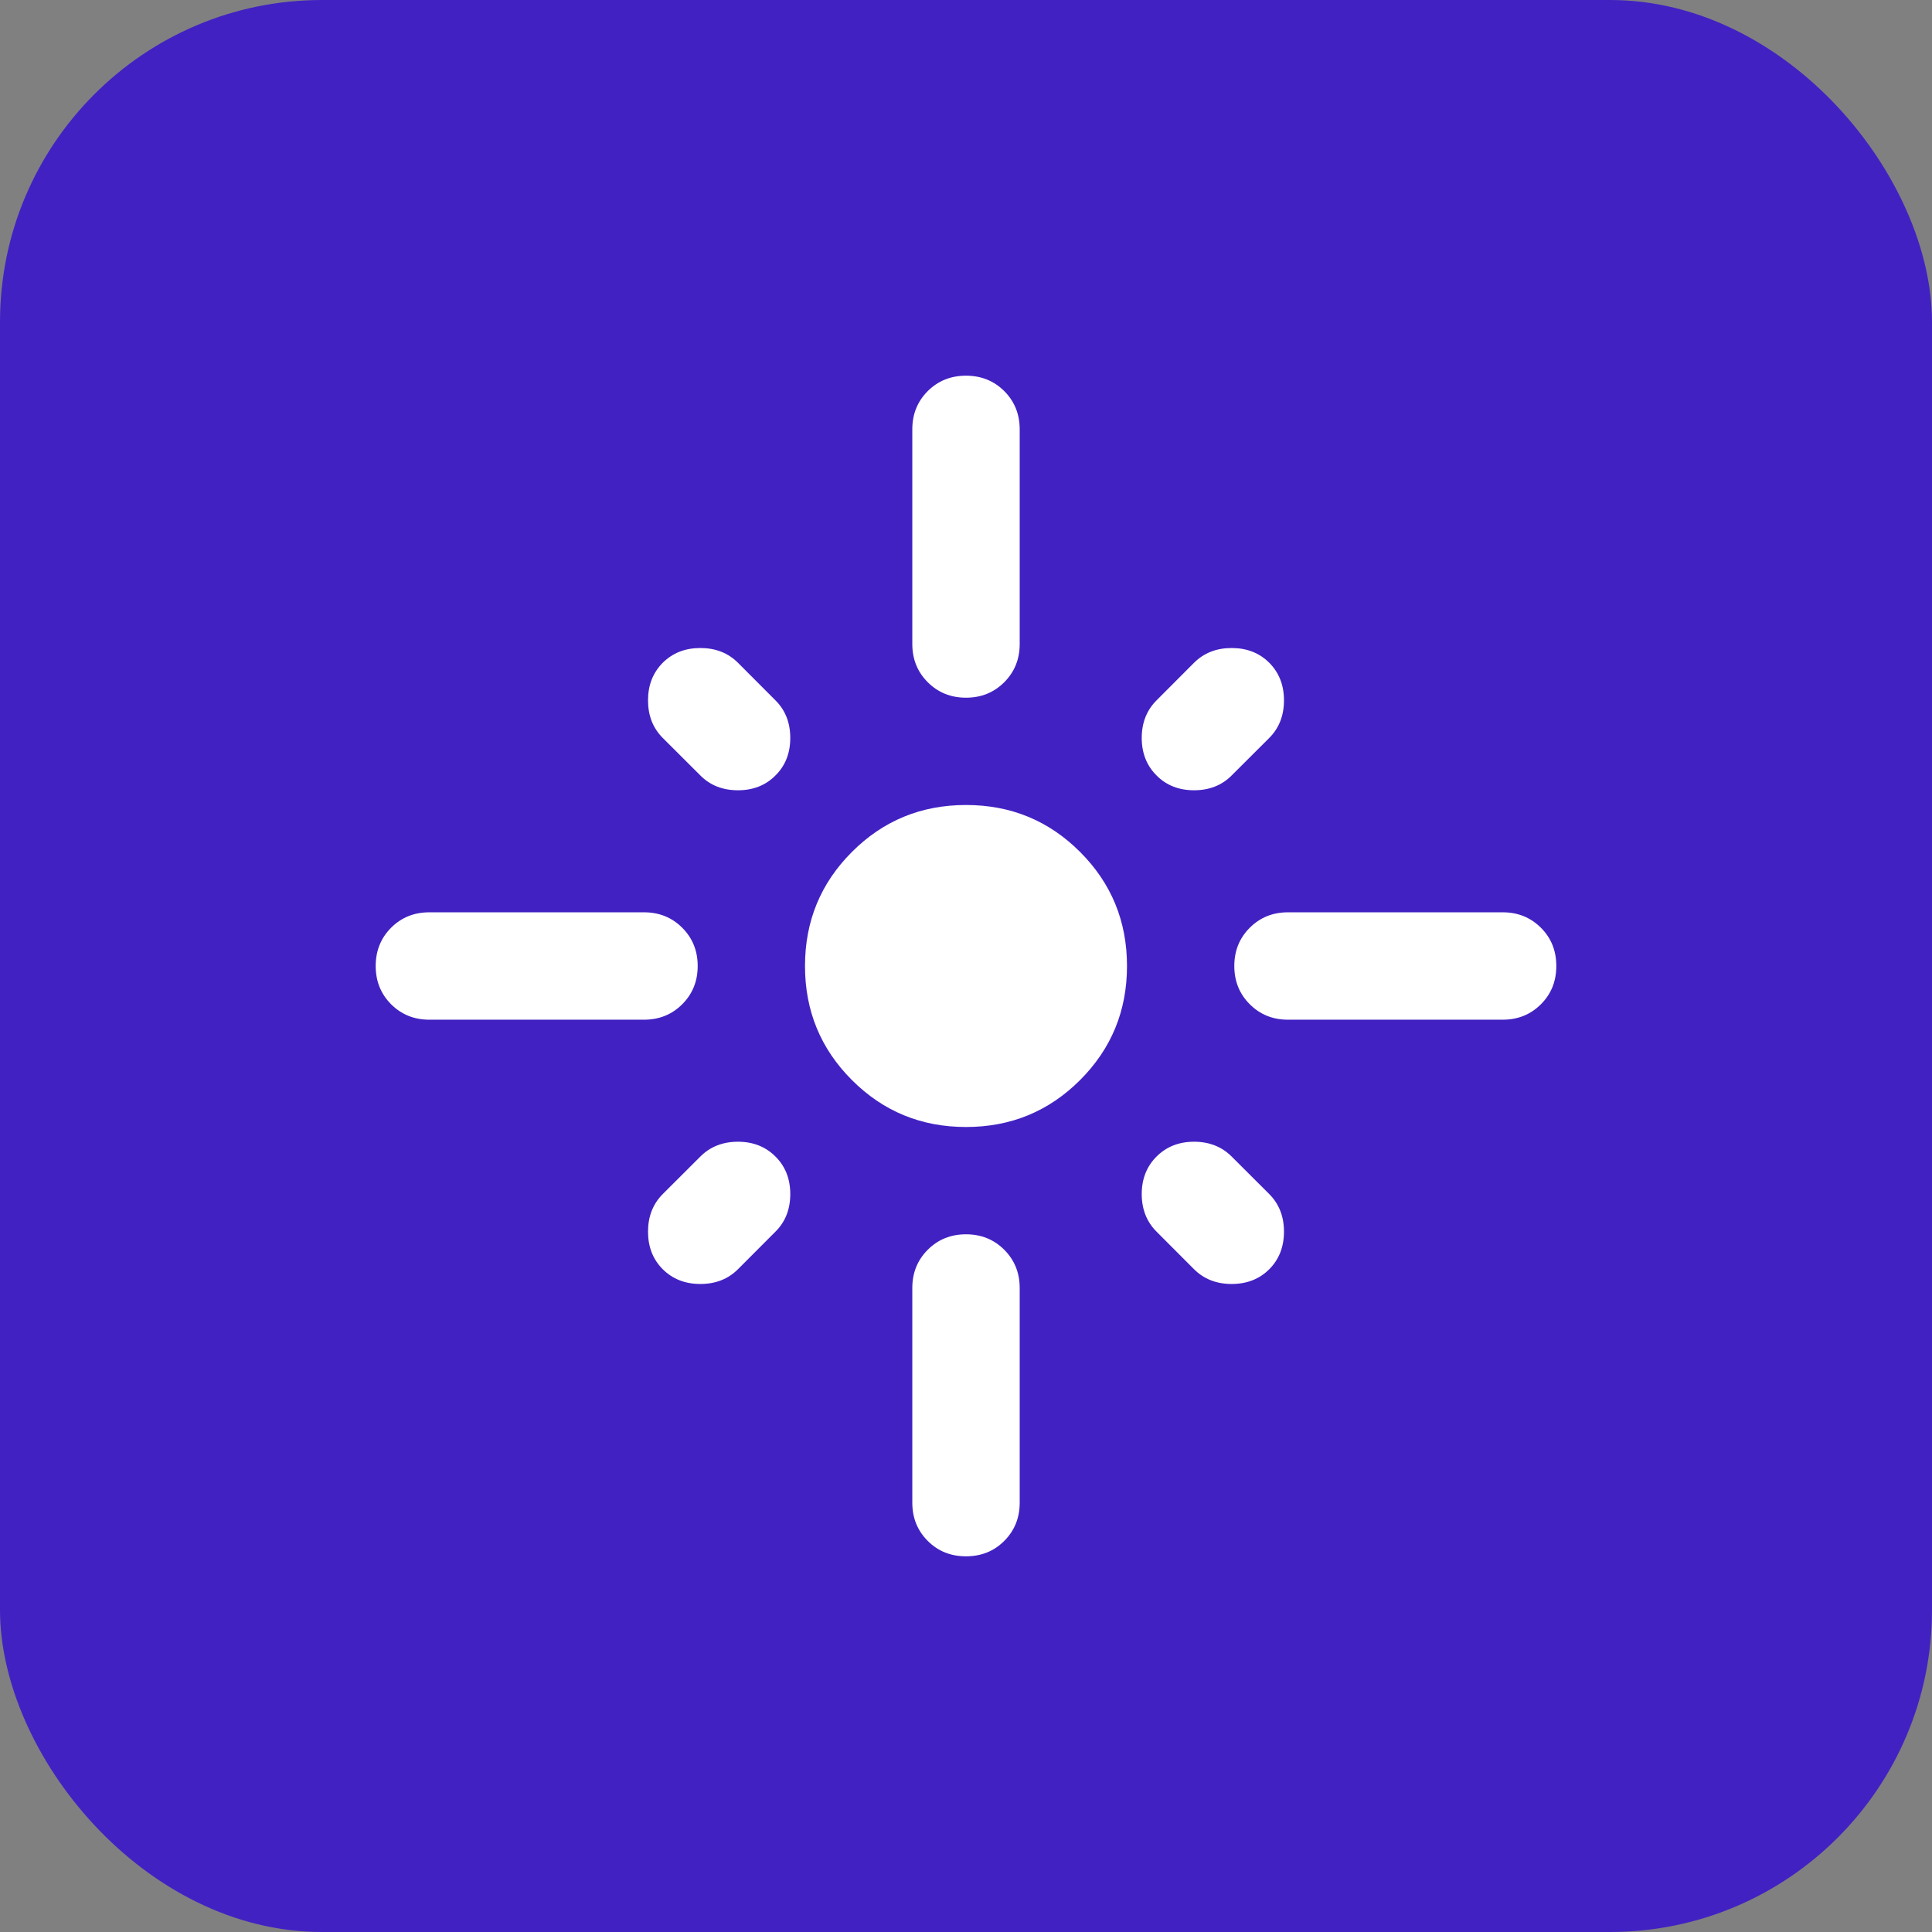 <svg width="24" height="24" viewBox="0 0 24 24" fill="none" xmlns="http://www.w3.org/2000/svg">
<rect x="0" y="0" width="24" height="24" fill="#808080" stroke="none"/>
<rect width="24" height="24" rx="4" fill="#4221C3"/>
<mask id="mask0_158_435" style="mask-type:alpha" maskUnits="userSpaceOnUse" x="4" y="4" width="16" height="16">
<rect x="4" y="4" width="16" height="16" fill="#D9D9D9"/>
</mask>
<g mask="url(#mask0_158_435)">
<path d="M8.667 12C8.667 12.189 8.603 12.347 8.475 12.475C8.347 12.603 8.189 12.667 8 12.667H5.333C5.145 12.667 4.986 12.603 4.858 12.475C4.731 12.347 4.667 12.189 4.667 12C4.667 11.811 4.731 11.653 4.858 11.525C4.986 11.397 5.145 11.333 5.333 11.333H8C8.189 11.333 8.347 11.397 8.475 11.525C8.603 11.653 8.667 11.811 8.667 12ZM9.633 9.633C9.511 9.756 9.356 9.817 9.167 9.817C8.978 9.817 8.822 9.756 8.7 9.633L8.233 9.167C8.111 9.045 8.05 8.889 8.05 8.7C8.05 8.511 8.111 8.356 8.233 8.233C8.356 8.111 8.511 8.05 8.7 8.05C8.889 8.05 9.045 8.111 9.167 8.233L9.633 8.7C9.756 8.822 9.817 8.978 9.817 9.167C9.817 9.356 9.756 9.511 9.633 9.633ZM11.333 8V5.333C11.333 5.145 11.397 4.986 11.525 4.858C11.653 4.731 11.811 4.667 12 4.667C12.189 4.667 12.347 4.731 12.475 4.858C12.603 4.986 12.667 5.145 12.667 5.333V8C12.667 8.189 12.603 8.347 12.475 8.475C12.347 8.603 12.189 8.667 12 8.667C11.811 8.667 11.653 8.603 11.525 8.475C11.397 8.347 11.333 8.189 11.333 8ZM14.367 9.633C14.245 9.511 14.183 9.356 14.183 9.167C14.183 8.978 14.245 8.822 14.367 8.7L14.833 8.233C14.956 8.111 15.111 8.05 15.3 8.05C15.489 8.05 15.645 8.111 15.767 8.233C15.889 8.356 15.95 8.511 15.95 8.7C15.95 8.889 15.889 9.045 15.767 9.167L15.3 9.633C15.178 9.756 15.022 9.817 14.833 9.817C14.645 9.817 14.489 9.756 14.367 9.633ZM15.333 12C15.333 11.811 15.397 11.653 15.525 11.525C15.653 11.397 15.811 11.333 16 11.333H18.667C18.856 11.333 19.014 11.397 19.142 11.525C19.27 11.653 19.333 11.811 19.333 12C19.333 12.189 19.27 12.347 19.142 12.475C19.014 12.603 18.856 12.667 18.667 12.667H16C15.811 12.667 15.653 12.603 15.525 12.475C15.397 12.347 15.333 12.189 15.333 12ZM12 14C11.444 14 10.972 13.806 10.583 13.417C10.194 13.028 10 12.556 10 12C10 11.444 10.194 10.972 10.583 10.583C10.972 10.194 11.444 10 12 10C12.556 10 13.028 10.194 13.417 10.583C13.806 10.972 14 11.444 14 12C14 12.556 13.806 13.028 13.417 13.417C13.028 13.806 12.556 14 12 14ZM14.367 14.367C14.489 14.245 14.645 14.183 14.833 14.183C15.022 14.183 15.178 14.245 15.3 14.367L15.767 14.833C15.889 14.956 15.95 15.111 15.95 15.3C15.95 15.489 15.889 15.645 15.767 15.767C15.645 15.889 15.489 15.95 15.3 15.95C15.111 15.95 14.956 15.889 14.833 15.767L14.367 15.3C14.245 15.178 14.183 15.022 14.183 14.833C14.183 14.645 14.245 14.489 14.367 14.367ZM9.633 14.367C9.756 14.489 9.817 14.645 9.817 14.833C9.817 15.022 9.756 15.178 9.633 15.3L9.167 15.767C9.045 15.889 8.889 15.95 8.7 15.95C8.511 15.95 8.356 15.889 8.233 15.767C8.111 15.645 8.05 15.489 8.05 15.3C8.05 15.111 8.111 14.956 8.233 14.833L8.7 14.367C8.822 14.245 8.978 14.183 9.167 14.183C9.356 14.183 9.511 14.245 9.633 14.367ZM12 15.333C12.189 15.333 12.347 15.397 12.475 15.525C12.603 15.653 12.667 15.811 12.667 16V18.667C12.667 18.856 12.603 19.014 12.475 19.142C12.347 19.27 12.189 19.333 12 19.333C11.811 19.333 11.653 19.27 11.525 19.142C11.397 19.014 11.333 18.856 11.333 18.667V16C11.333 15.811 11.397 15.653 11.525 15.525C11.653 15.397 11.811 15.333 12 15.333Z" fill="white"/>
</g>
</svg>
